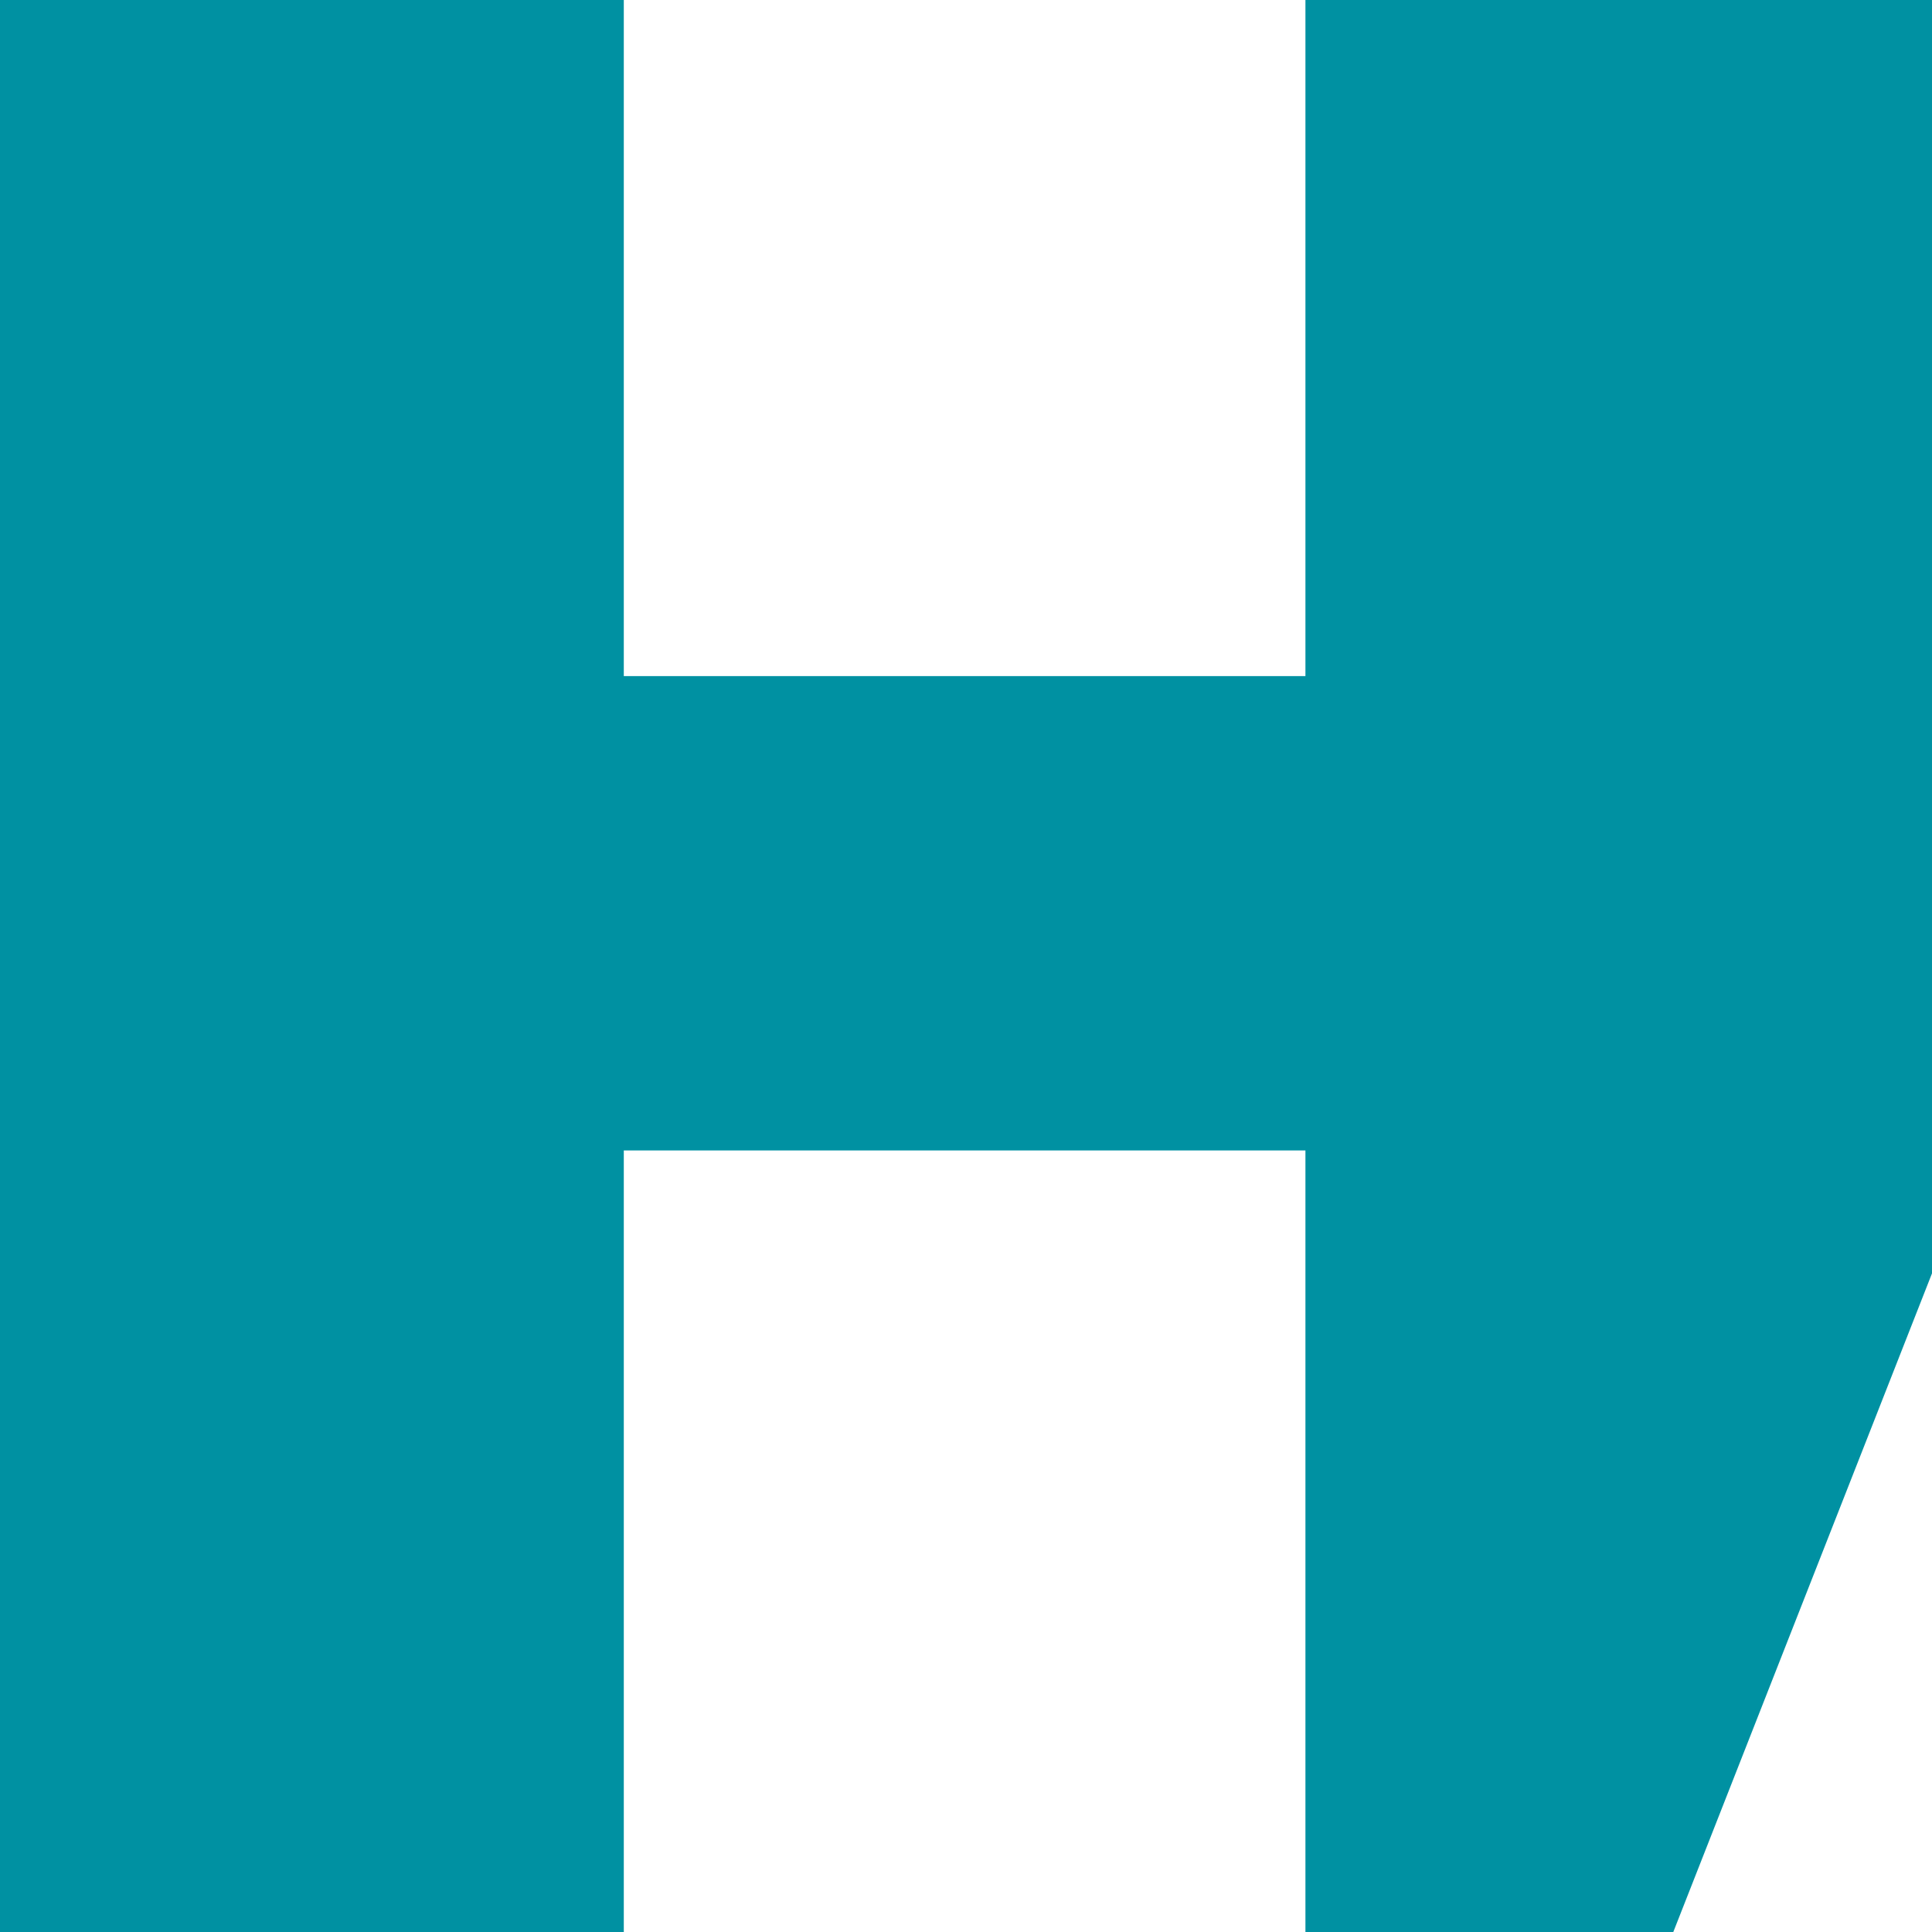 <svg width="32" height="32" viewBox="0 0 32 32" fill="none" xmlns="http://www.w3.org/2000/svg">
<path d="M21.622 32H27.715L32 21.091V0H21.622V11.198H10.332V0H0V32H10.332V19.055H21.622V32Z" fill="#0091A2"/>
</svg>
